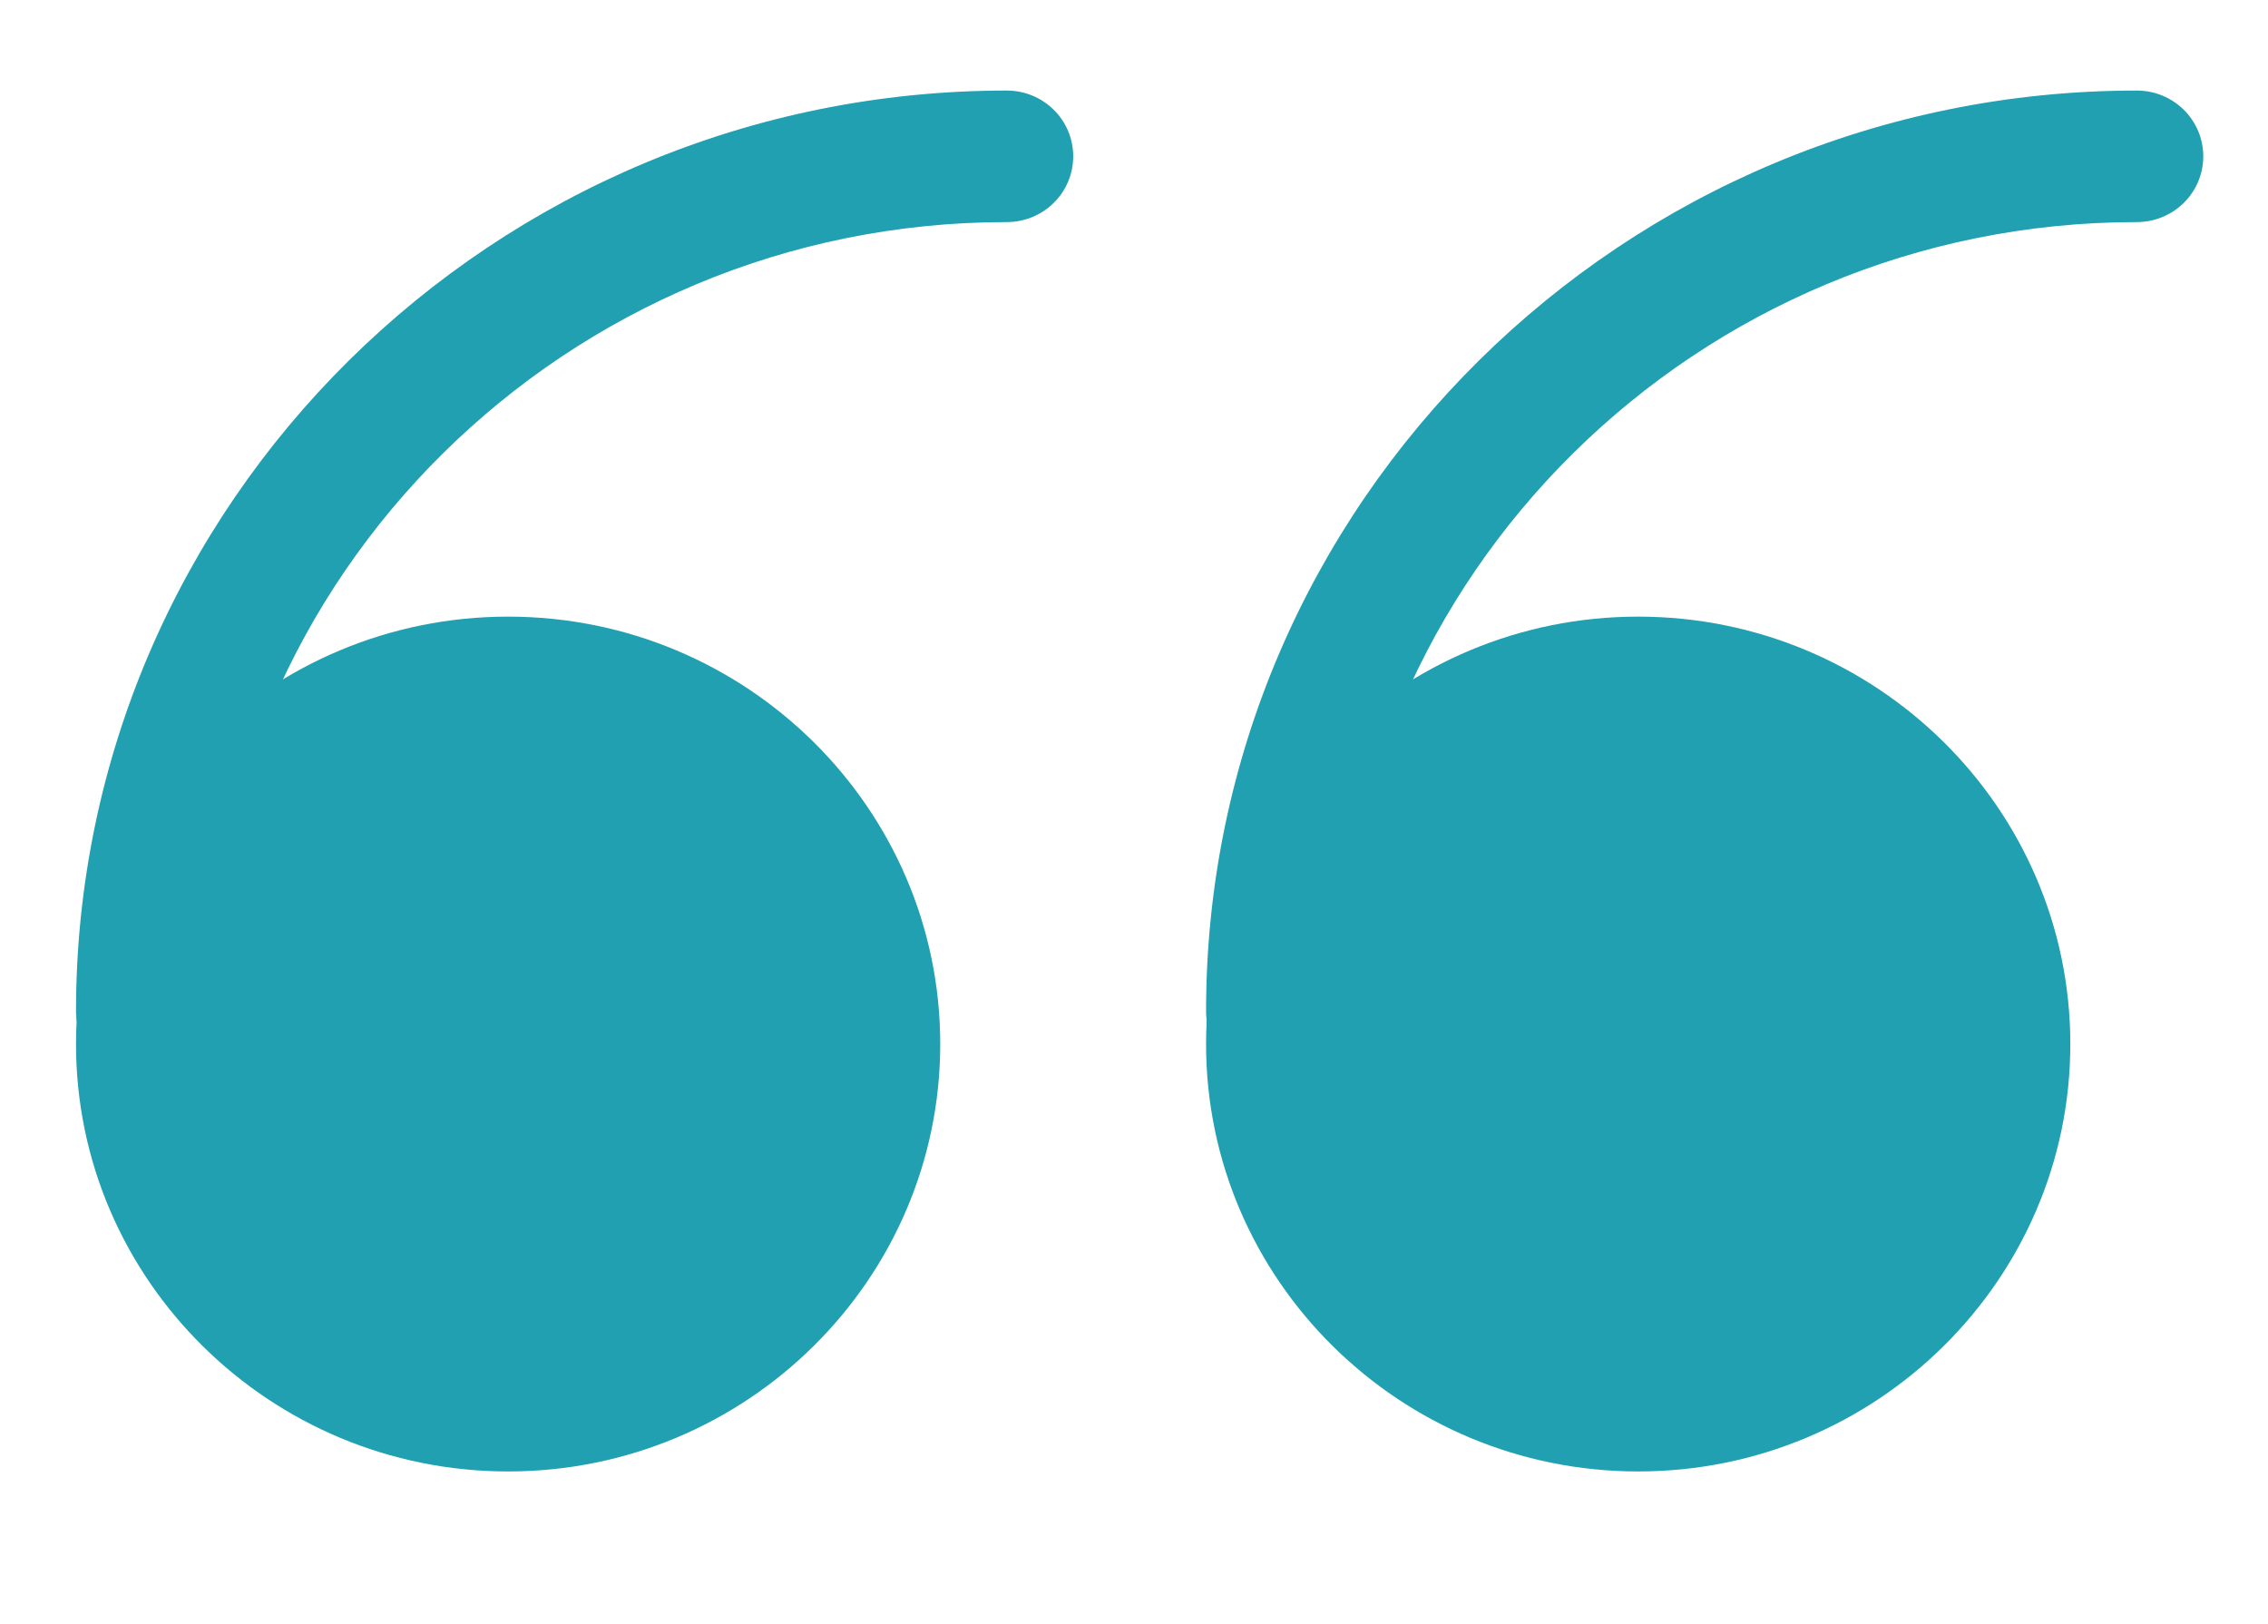 <svg width="81" height="58" viewBox="0 0 81 58" fill="none" xmlns="http://www.w3.org/2000/svg">
<path d="M18.148 50.199C25.36 50.199 31.207 44.417 31.207 37.284C31.207 30.151 25.36 24.369 18.148 24.369C10.936 24.369 5.09 30.151 5.09 37.284C5.09 44.417 10.936 50.199 18.148 50.199Z" fill="#20A0B1"/>
<path d="M18.148 52.548C9.638 52.548 2.715 45.7 2.715 37.285C2.715 28.869 9.638 22.021 18.148 22.021C26.657 22.021 33.58 28.869 33.58 37.285C33.58 45.7 26.657 52.548 18.148 52.548ZM18.148 26.718C12.257 26.718 7.463 31.459 7.463 37.285C7.463 43.111 12.257 47.851 18.148 47.851C24.038 47.851 28.832 43.111 28.832 37.285C28.832 31.459 24.038 26.718 18.148 26.718Z" fill="#20A0B1"/>
<path d="M58.508 50.199C65.72 50.199 71.566 44.417 71.566 37.284C71.566 30.151 65.72 24.369 58.508 24.369C51.296 24.369 45.449 30.151 45.449 37.284C45.449 44.417 51.296 50.199 58.508 50.199Z" fill="#20A0B1"/>
<path d="M58.507 52.548C49.998 52.548 43.074 45.7 43.074 37.285C43.074 28.869 49.998 22.021 58.507 22.021C67.016 22.021 73.94 28.869 73.94 37.285C73.94 45.7 67.016 52.548 58.507 52.548ZM58.507 26.718C52.616 26.718 47.823 31.459 47.823 37.285C47.823 43.111 52.616 47.851 58.507 47.851C64.397 47.851 69.191 43.111 69.191 37.285C69.191 31.459 64.397 26.718 58.507 26.718Z" fill="#20A0B1"/>
<path d="M5.089 38.457C3.776 38.457 2.715 37.407 2.715 36.109C2.715 17.981 17.625 3.234 35.955 3.234C37.268 3.234 38.329 4.284 38.329 5.583C38.329 6.881 37.268 7.931 35.955 7.931C20.244 7.931 7.463 20.571 7.463 36.109C7.463 37.407 6.402 38.457 5.089 38.457Z" fill="#20A0B1"/>
<path d="M45.449 38.457C44.136 38.457 43.074 37.407 43.074 36.109C43.074 17.981 57.985 3.234 76.314 3.234C77.627 3.234 78.688 4.284 78.688 5.583C78.688 6.881 77.627 7.931 76.314 7.931C60.603 7.931 47.823 20.571 47.823 36.109C47.823 37.407 46.761 38.457 45.449 38.457Z" fill="#20A0B1"/>
</svg>

